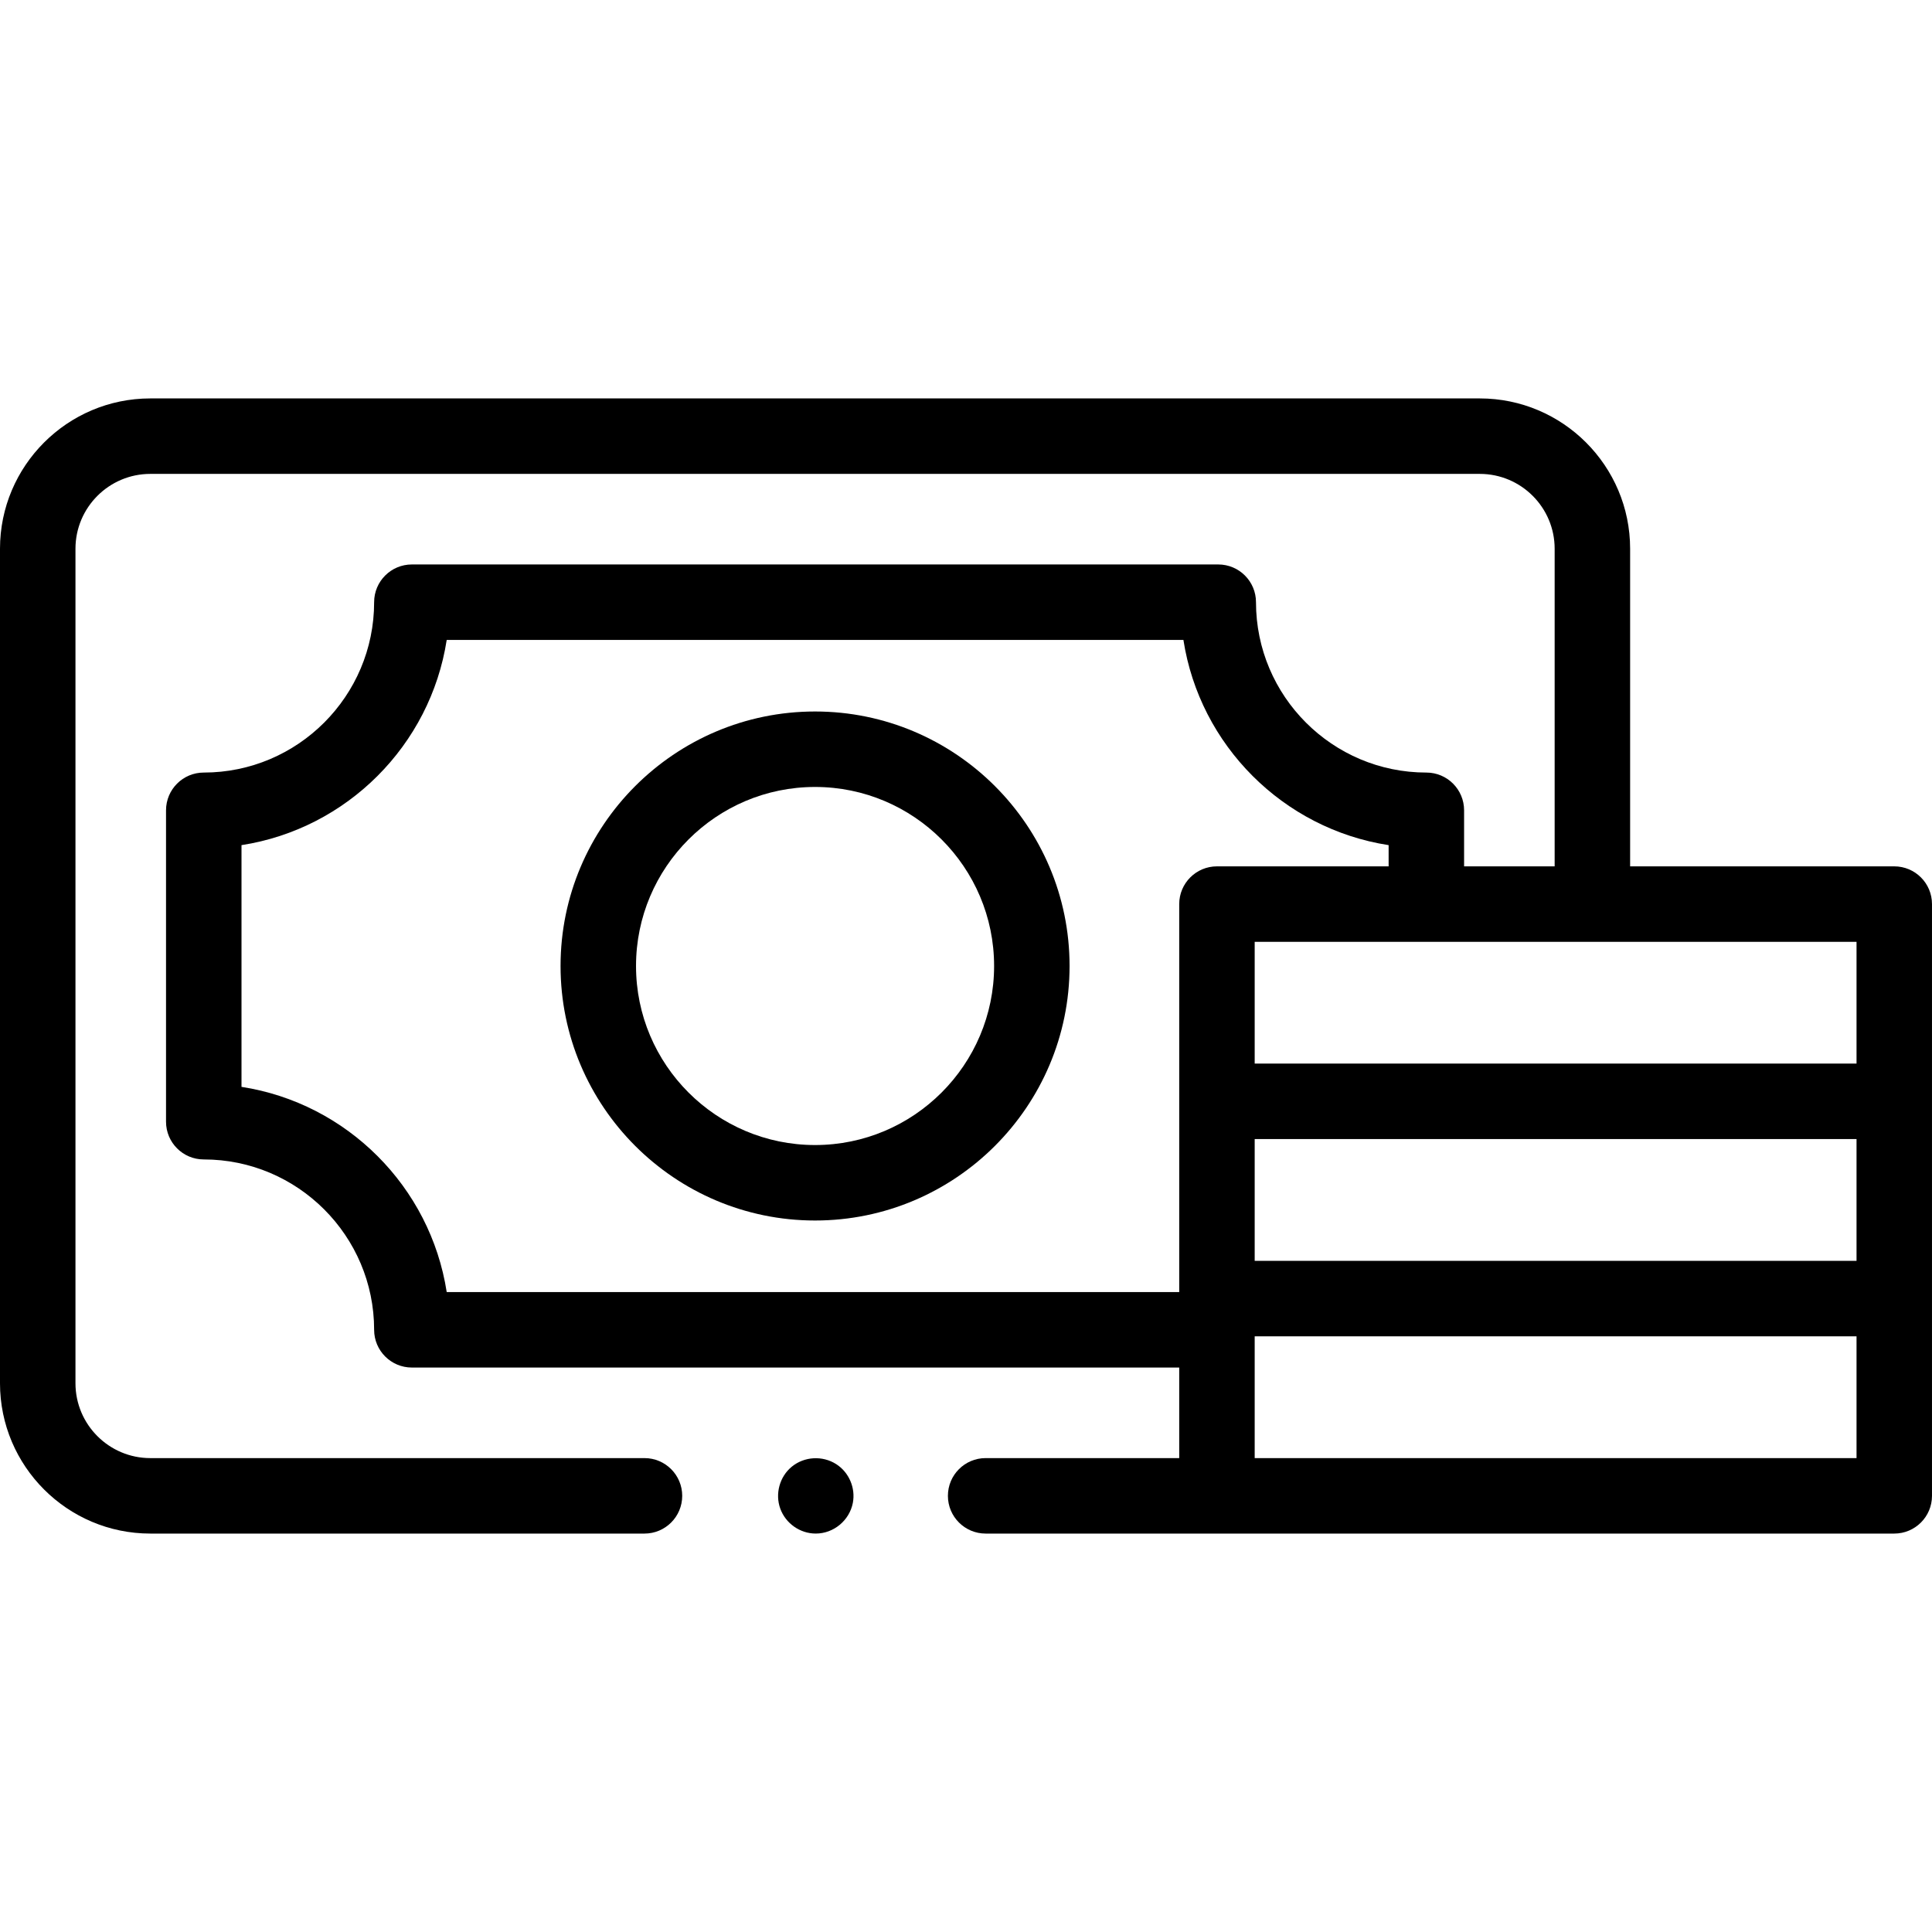 <?xml version="1.0" encoding="UTF-8"?> <svg xmlns="http://www.w3.org/2000/svg" id="Capa_1" height="512" viewBox="0 0 512 512" width="512"><g><g><path d="m216.18 406.41c-4.175 0-7.985-2.693-9.402-6.615-1.416-3.919-.174-8.472 3.059-11.113 3.335-2.725 8.143-2.983 11.765-.671 3.39 2.164 5.172 6.327 4.408 10.274-.903 4.658-5.081 8.125-9.83 8.125z"></path><path d="m502 229.593h-70v-84.171c0-21.965-17.87-39.835-39.834-39.835h-352.332c-21.964 0-39.834 17.87-39.834 39.835v221.157c0 21.965 17.87 39.834 39.834 39.834h130.96c5.523 0 10-4.478 10-10s-4.477-10-10-10h-130.96c-10.937 0-19.834-8.897-19.834-19.834v-221.157c0-10.938 8.897-19.835 19.834-19.835h352.332c10.937 0 19.834 8.898 19.834 19.835v84.171h-24v-14.857c0-5.522-4.477-10-10-10-24.895 0-45.149-20.254-45.149-45.149 0-5.522-4.477-10-10-10h-213.702c-5.523 0-10 4.478-10 10 0 24.896-20.254 45.149-45.149 45.149-5.523 0-10 4.478-10 10v82.527c0 5.522 4.477 10 10 10 24.895 0 45.149 20.254 45.149 45.149 0 5.522 4.477 10 10 10h203.357v24h-51.3c-5.523 0-10 4.478-10 10s4.477 10 10 10h240.794c5.523 0 10-4.478 10-10v-156.82c0-5.522-4.477-9.999-10-9.999zm-169.494 72.273h159.494v32.273h-159.494zm159.494-20h-159.494v-32.273h159.494zm-428 6.164v-64.06c27.93-4.321 50.061-26.452 54.383-54.383h195.234c4.322 27.931 26.453 50.062 54.383 54.383v5.623h-45.494c-5.523 0-10 4.477-10 10v102.82h-194.123c-4.322-27.931-26.453-50.061-54.383-54.383zm428 98.383h-159.494v-32.273h159.494z"></path><path d="m216 323.447c-37.19 0-67.447-30.257-67.447-67.447s30.257-67.447 67.447-67.447 67.447 30.257 67.447 67.447-30.257 67.447-67.447 67.447zm0-114.894c-26.162 0-47.447 21.285-47.447 47.447s21.285 47.447 47.447 47.447 47.447-21.285 47.447-47.447-21.285-47.447-47.447-47.447z"></path></g></g></svg> 